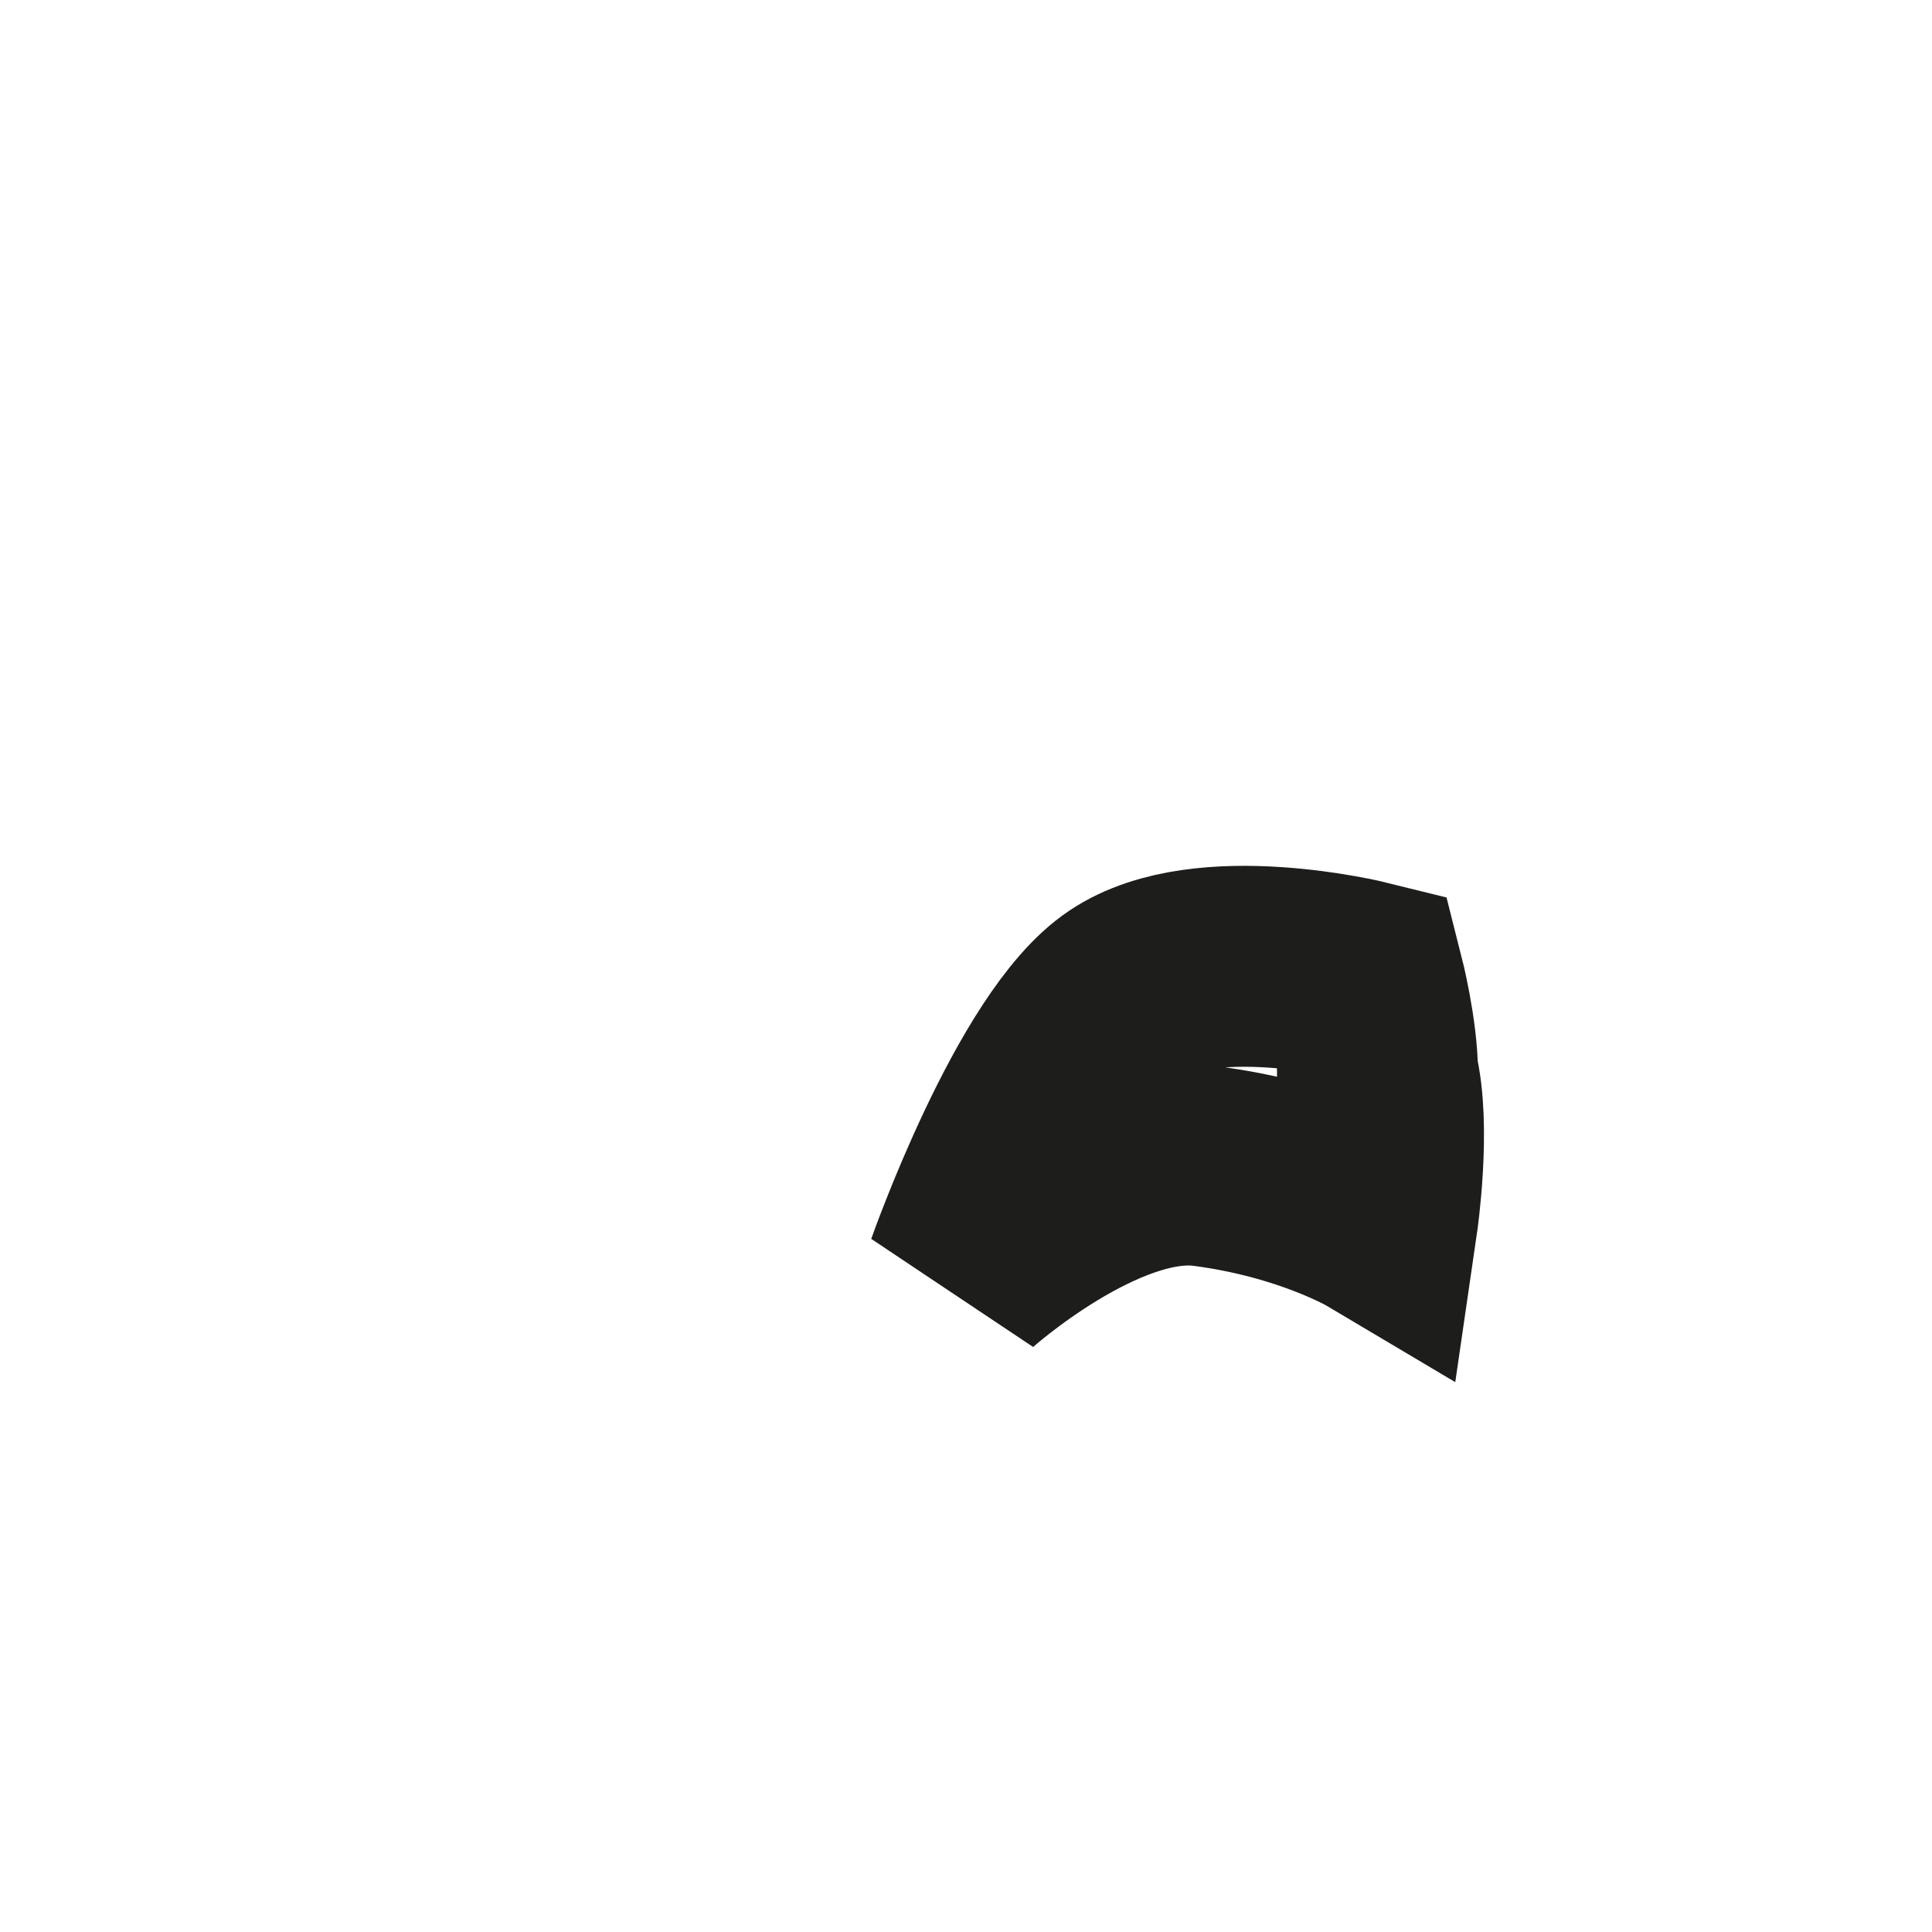 <?xml version="1.0" encoding="utf-8"?>
<svg xmlns="http://www.w3.org/2000/svg" fill="none" height="100%" overflow="visible" preserveAspectRatio="none" style="display: block;" viewBox="0 0 2 2" width="100%">
<path d="M1.412 1.015C1.412 1.015 1.247 0.974 1.165 1.029C1.082 1.084 1 1.317 1 1.317C1 1.317 1.137 1.194 1.247 1.207C1.357 1.221 1.426 1.262 1.426 1.262C1.426 1.262 1.44 1.166 1.426 1.111C1.426 1.07 1.412 1.015 1.412 1.015Z" id="Vector" stroke="#1D1D1B" stroke-miterlimit="3.864" stroke-width="0.208"/>
</svg>